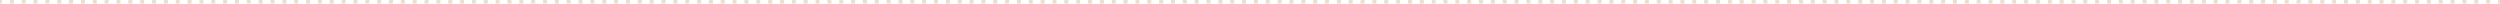 <?xml version="1.0" encoding="UTF-8"?> <svg xmlns="http://www.w3.org/2000/svg" width="700" height="1" viewBox="0 0 700 1" fill="none"><path fill-rule="evenodd" clip-rule="evenodd" d="M700 1H699.45V2.98007e-08L700 0V1ZM697.239 1H696.133V2.98007e-07L697.239 2.08605e-07V1ZM693.921 1H692.815V5.66213e-07L693.921 4.76811e-07V1ZM690.603 1L689.498 1V8.34419e-07L690.603 7.45017e-07V1ZM687.286 1L686.18 1V1.07282e-06L687.286 1.01322e-06V1ZM683.968 1L682.862 1V1.34103e-06L683.968 1.25163e-06V1ZM680.651 1L679.545 1V1.60924e-06L680.651 1.51983e-06V1ZM677.333 1L676.227 1V1.87744e-06L677.333 1.78804e-06V1ZM674.016 1L672.91 1V2.14565e-06L674.016 2.05625e-06V1ZM670.698 1H669.592V2.38405e-06L670.698 2.29465e-06V1ZM667.38 1H666.275V2.65226e-06L667.38 2.56286e-06V1ZM664.063 1H662.957V2.92047e-06L664.063 2.83106e-06V1ZM660.745 1H659.64V3.18867e-06L660.745 3.09927e-06V1ZM657.428 1L656.322 1V3.42708e-06L657.428 3.33768e-06V1ZM654.11 1L653.004 1V3.69528e-06L654.11 3.60588e-06V1ZM650.793 1L649.687 1V3.96349e-06L650.793 3.87409e-06V1ZM647.475 1L646.369 1V4.2317e-06L647.475 4.14229e-06V1ZM644.158 1L643.052 1V4.4701e-06L644.158 4.3807e-06V1ZM640.84 1L639.734 1V4.73831e-06L640.84 4.64891e-06V1ZM637.522 1L636.417 1V5.00651e-06L637.522 4.91711e-06V1ZM634.205 1H633.099V5.27472e-06L634.205 5.18532e-06V1ZM630.887 1H629.781V5.51313e-06L630.887 5.42372e-06V1ZM627.57 1H626.464V5.78133e-06L627.57 5.69193e-06V1ZM624.252 1H623.146V6.04954e-06L624.252 5.96014e-06V1ZM620.935 1L619.829 1V6.31774e-06L620.935 6.22834e-06V1ZM617.617 1L616.511 1V6.55615e-06L617.617 6.46675e-06V1ZM614.3 1L613.194 1V6.82436e-06L614.3 6.73495e-06V1ZM610.982 1L609.876 1V7.09256e-06L610.982 7.00316e-06V1ZM607.664 1L606.559 1V7.36077e-06L607.664 7.27137e-06V1ZM604.347 1L603.241 1V7.59917e-06L604.347 7.53957e-06V1ZM601.029 1H599.923V7.86738e-06L601.029 7.77798e-06V1ZM597.712 1H596.606V8.13559e-06L597.712 8.04618e-06V1ZM594.394 1H593.288V8.40379e-06L594.394 8.31439e-06V1ZM591.077 1H589.971V8.6422e-06L591.077 8.5826e-06V1ZM587.759 1L586.653 1V8.9104e-06L587.759 8.821e-06V1ZM584.442 1L583.336 1V9.17861e-06L584.442 9.08921e-06V1ZM581.124 1L580.018 1V9.44682e-06L581.124 9.35741e-06V1ZM577.806 1L576.701 1V9.71502e-06L577.806 9.62562e-06V1ZM574.489 1L573.383 1V9.95343e-06L574.489 9.86403e-06V1ZM571.171 1L570.065 1V1.02216e-05L571.171 1.01322e-05V1ZM567.854 1L566.748 1V1.04898e-05L567.854 1.04004e-05V1ZM564.536 1H563.43V1.0758e-05L564.536 1.06686e-05V1ZM561.219 1H560.113V1.09965e-05L561.219 1.0907e-05V1ZM557.901 1H556.795V1.12647e-05L557.901 1.11753e-05V1ZM554.583 1H553.478V1.15329e-05L554.583 1.14435e-05V1ZM551.266 1L550.16 1V1.18011e-05L551.266 1.17117e-05V1ZM547.948 1L546.843 1V1.20395e-05L547.948 1.19501e-05V1ZM544.631 1L543.525 1V1.23077e-05L544.631 1.22183e-05V1ZM541.313 1L540.207 1V1.25759e-05L541.313 1.24865e-05V1ZM537.996 1L536.89 1V1.28441e-05L537.996 1.27547e-05V1ZM534.678 1L533.572 1V1.30825e-05L534.678 1.29931e-05V1ZM531.361 1H530.255V1.33507e-05L531.361 1.32613e-05V1ZM528.043 1H526.937V1.36189e-05L528.043 1.35295e-05V1ZM524.725 1H523.62V1.38871e-05L524.725 1.37977e-05V1ZM521.408 1H520.302V1.41255e-05L521.408 1.40361e-05V1ZM518.09 1L516.984 1V1.43937e-05L518.09 1.43043e-05V1ZM514.773 1L513.667 1V1.46619e-05L514.773 1.45725e-05V1ZM511.455 1L510.349 1V1.49301e-05L511.455 1.48407e-05V1ZM508.138 1L507.032 1V1.51685e-05L508.138 1.51089e-05V1ZM504.82 1L503.714 1V1.54368e-05L504.82 1.53474e-05V1ZM501.503 1L500.397 1V1.5705e-05L501.503 1.56156e-05V1ZM498.185 1L497.079 1V1.59732e-05L498.185 1.58838e-05V1ZM494.867 1H493.762V1.62116e-05L494.867 1.6152e-05V1ZM491.55 1H490.444V1.64798e-05L491.55 1.63904e-05V1ZM488.232 1H487.126V1.6748e-05L488.232 1.66586e-05V1ZM484.915 1H483.809V1.70162e-05L484.915 1.69268e-05V1ZM481.597 1L480.491 1V1.72844e-05L481.597 1.7195e-05V1ZM478.28 1L477.174 1V1.75228e-05L478.28 1.74334e-05V1ZM474.962 1L473.856 1V1.7791e-05L474.962 1.77016e-05V1ZM471.645 1L470.539 1V1.80592e-05L471.645 1.79698e-05V1ZM468.327 1L467.221 1V1.83274e-05L468.327 1.8238e-05V1ZM465.009 1L463.904 1V1.85658e-05L465.009 1.84764e-05V1ZM461.692 1H460.586V1.8834e-05L461.692 1.87446e-05V1ZM458.374 1H457.268V1.91022e-05L458.374 1.90128e-05V1ZM455.057 1H453.951V1.93704e-05L455.057 1.9281e-05V1ZM451.739 1H450.633L450.633 1.96088e-05L451.739 1.95194e-05V1ZM448.422 1L447.316 1V1.98771e-05L448.422 1.97877e-05V1ZM445.104 1L443.998 1V2.01453e-05L445.104 2.00559e-05V1ZM441.786 1L440.681 1V2.04135e-05L441.786 2.03241e-05V1ZM438.469 1L437.363 1V2.06519e-05L438.469 2.05625e-05V1ZM435.151 1L434.046 1L434.046 2.09201e-05L435.151 2.08307e-05V1ZM431.834 1L430.728 1V2.11883e-05L431.834 2.10989e-05V1ZM428.516 1L427.41 1V2.14565e-05L428.516 2.13671e-05V1ZM425.199 1H424.093V2.16949e-05L425.199 2.16055e-05V1ZM421.881 1H420.775V2.19631e-05L421.881 2.18737e-05V1ZM418.564 1H417.458V2.22313e-05L418.564 2.21419e-05V1ZM415.246 1H414.14V2.24995e-05L415.246 2.24101e-05V1ZM411.928 1L410.823 1V2.27379e-05L411.928 2.26783e-05V1ZM408.611 1L407.505 1V2.30061e-05L408.611 2.29167e-05V1ZM405.293 1L404.187 1V2.32743e-05L405.293 2.31849e-05V1ZM401.976 1L400.87 1V2.35425e-05L401.976 2.34531e-05V1ZM398.658 1L397.552 1V2.37809e-05L398.658 2.37213e-05V1ZM395.341 1L394.235 1V2.40491e-05L395.341 2.39597e-05V1ZM392.023 1H390.917V2.43174e-05L392.023 2.4228e-05V1ZM388.706 1H387.6V2.45856e-05L388.706 2.44962e-05V1ZM385.388 1H384.282V2.48538e-05L385.388 2.47644e-05V1ZM382.07 1H380.965V2.50922e-05L382.07 2.50028e-05V1ZM378.753 1L377.647 1V2.53604e-05L378.753 2.5271e-05V1ZM375.435 1L374.329 1V2.56286e-05L375.435 2.55392e-05V1ZM372.118 1L371.012 1V2.58968e-05L372.118 2.58074e-05V1ZM368.8 1L367.694 1V2.61352e-05L368.8 2.60458e-05V1ZM365.483 1L364.377 1V2.64034e-05L365.483 2.6314e-05V1ZM362.165 1L361.059 1V2.66716e-05L362.165 2.65822e-05V1ZM358.848 1L357.742 1V2.69398e-05L358.848 2.68504e-05V1ZM355.53 1H354.424V2.71782e-05L355.53 2.70888e-05V1ZM352.212 1H351.107V2.74464e-05L352.212 2.7357e-05V1ZM348.895 1H347.789V2.77146e-05L348.895 2.76252e-05V1ZM345.577 1H344.471V2.79828e-05L345.577 2.78934e-05V1ZM342.26 1L341.154 1V2.82212e-05L342.26 2.81318e-05V1ZM338.942 1L337.836 1V2.84895e-05L338.942 2.84e-05V1ZM335.625 1L334.519 1V2.87577e-05L335.625 2.86683e-05V1ZM332.307 1L331.201 1V2.90259e-05L332.307 2.89365e-05V1ZM328.99 1L327.884 1V2.92643e-05L328.99 2.91749e-05V1ZM325.672 1L324.566 1V2.95325e-05L325.672 2.94431e-05V1ZM322.354 1H321.249V2.98007e-05L322.354 2.97113e-05V1ZM319.037 1H317.931V3.00689e-05L319.037 2.99795e-05V1ZM315.719 1H314.613V3.03073e-05L315.719 3.02477e-05V1ZM312.402 1H311.296V3.05755e-05L312.402 3.04861e-05V1ZM309.084 1H307.978V3.08437e-05L309.084 3.07543e-05V1ZM305.767 1L304.661 1V3.11119e-05L305.767 3.10225e-05V1ZM302.449 1L301.343 1V3.13503e-05L302.449 3.12907e-05V1ZM299.131 1L298.026 1V3.16185e-05L299.131 3.15291e-05V1ZM295.814 1L294.708 1V3.18867e-05L295.814 3.17973e-05V1ZM292.496 1L291.391 1V3.21549e-05L292.496 3.20655e-05V1ZM289.179 1L288.073 1V3.24231e-05L289.179 3.23337e-05V1ZM285.861 1H284.755V3.26615e-05L285.861 3.25721e-05V1ZM282.544 1H281.438V3.29298e-05L282.544 3.28404e-05V1ZM279.226 1H278.12V3.3198e-05L279.226 3.31086e-05V1ZM275.909 1H274.803V3.34662e-05L275.909 3.33768e-05V1ZM272.591 1L271.485 1V3.37046e-05L272.591 3.36152e-05V1ZM269.274 1L268.168 1V3.39728e-05L269.274 3.38834e-05V1ZM265.956 1L264.85 1V3.4241e-05L265.956 3.41516e-05V1ZM262.638 1L261.533 1V3.45092e-05L262.638 3.44198e-05V1ZM259.321 1L258.215 1V3.47476e-05L259.321 3.46582e-05V1ZM256.003 1L254.897 1V3.50158e-05L256.003 3.49264e-05V1ZM252.686 1L251.58 1V3.5284e-05L252.686 3.51946e-05V1ZM249.368 1H248.262V3.55522e-05L249.368 3.54628e-05V1ZM246.051 1H244.945V3.57906e-05L246.051 3.57012e-05V1ZM242.733 1H241.627V3.60588e-05L242.733 3.59694e-05V1ZM239.416 1H238.31V3.6327e-05L239.416 3.62376e-05V1ZM236.098 1L234.992 1V3.65952e-05L236.098 3.65058e-05V1ZM232.781 1L231.675 1V3.68336e-05L232.781 3.67442e-05V1ZM229.463 1L228.357 1V3.71018e-05L229.463 3.70124e-05V1ZM226.145 1L225.04 1V3.73701e-05L226.145 3.72807e-05V1ZM222.828 1L221.722 1V3.76383e-05L222.828 3.75489e-05V1ZM219.51 1L218.405 1V3.78767e-05L219.51 3.78171e-05V1ZM216.193 1H215.087V3.81449e-05L216.193 3.80555e-05V1ZM212.875 1H211.769V3.84131e-05L212.875 3.83237e-05V1ZM209.558 1H208.452V3.86813e-05L209.558 3.85919e-05V1ZM206.24 1H205.134V3.89197e-05L206.24 3.88601e-05V1ZM202.923 1L201.817 1V3.91879e-05L202.923 3.90985e-05V1ZM199.605 1L198.499 1V3.94561e-05L199.605 3.93667e-05V1ZM196.288 1L195.182 1V3.97243e-05L196.288 3.96349e-05V1ZM192.97 1L191.864 1V3.99925e-05L192.97 3.99031e-05V1ZM189.652 1L188.547 1V4.02309e-05L189.652 4.01415e-05V1ZM186.335 1L185.229 1V4.04991e-05L186.335 4.04097e-05V1ZM183.017 1L181.912 1V4.07673e-05L183.017 4.06779e-05V1ZM179.7 1H178.594V4.10355e-05L179.7 4.09461e-05V1ZM176.382 1H175.276V4.12739e-05L176.382 4.11845e-05V1ZM173.065 1H171.959V4.15421e-05L173.065 4.14527e-05V1ZM169.747 1H168.641V4.18104e-05L169.747 4.1721e-05V1ZM166.43 1L165.324 1V4.20786e-05L166.43 4.19892e-05V1ZM163.112 1L162.006 1V4.2317e-05L163.112 4.22276e-05V1ZM159.795 1L158.689 1V4.25852e-05L159.795 4.24958e-05V1ZM156.477 1L155.371 1V4.28534e-05L156.477 4.2764e-05V1ZM153.16 1L152.054 1V4.31216e-05L153.16 4.30322e-05V1ZM149.842 1L148.736 1V4.336e-05L149.842 4.32706e-05V1ZM146.524 1H145.419V4.36282e-05L146.524 4.35388e-05V1ZM143.207 1H142.101V4.38964e-05L143.207 4.3807e-05V1ZM139.889 1H138.784V4.41646e-05L139.889 4.40752e-05V1ZM136.572 1H135.466V4.4403e-05L136.572 4.43136e-05V1ZM133.254 1L132.148 1V4.46712e-05L133.254 4.45818e-05V1ZM129.937 1L128.831 1V4.49394e-05L129.937 4.485e-05V1ZM126.619 1L125.513 1V4.52076e-05L126.619 4.51182e-05V1ZM123.302 1L122.196 1V4.5446e-05L123.302 4.53864e-05V1ZM119.984 1L118.878 1V4.57142e-05L119.984 4.56248e-05V1ZM116.667 1L115.561 1V4.59825e-05L116.667 4.5893e-05V1ZM113.349 1L112.243 1V4.62507e-05L113.349 4.61613e-05V1ZM110.032 1H108.926V4.64891e-05L110.032 4.64295e-05V1ZM106.714 1H105.608V4.67573e-05L106.714 4.66679e-05V1ZM103.396 1H102.291V4.70255e-05L103.396 4.69361e-05V1ZM100.079 1H98.973L98.973 4.72937e-05L100.079 4.72043e-05V1ZM96.761 1L95.656 1V4.75619e-05L96.761 4.74725e-05V1ZM93.444 1L92.338 1V4.78003e-05L93.444 4.77109e-05V1ZM90.126 1L89.02 1V4.80685e-05L90.126 4.79791e-05V1ZM86.809 1L85.703 1V4.83367e-05L86.809 4.82473e-05V1ZM83.491 1L82.385 1V4.86049e-05L83.491 4.85155e-05V1ZM80.174 1L79.068 1V4.88433e-05L80.174 4.87539e-05V1ZM76.856 1H75.75V4.91115e-05L76.856 4.90221e-05V1ZM73.539 1H72.433V4.93797e-05L73.539 4.92903e-05V1ZM70.221 1H69.115V4.96479e-05L70.221 4.95585e-05V1ZM66.904 1H65.798V4.98863e-05L66.904 4.97969e-05V1ZM63.586 1L62.48 1V5.01545e-05L63.586 5.00651e-05V1ZM60.269 1L59.163 1V5.04228e-05L60.269 5.03334e-05V1ZM56.951 1L55.845 1V5.0691e-05L56.951 5.06016e-05V1ZM53.633 1L52.528 1V5.09294e-05L53.633 5.084e-05V1ZM50.316 1L49.21 1V5.11976e-05L50.316 5.11082e-05V1ZM46.998 1L45.893 1V5.14658e-05L46.998 5.13764e-05V1ZM43.681 1L42.575 1V5.1734e-05L43.681 5.16446e-05V1ZM40.363 1H39.258V5.19724e-05L40.363 5.1883e-05V1ZM37.046 1H35.94V5.22406e-05L37.046 5.21512e-05V1ZM33.728 1H32.622V5.25088e-05L33.728 5.24194e-05V1ZM30.411 1H29.305V5.2777e-05L30.411 5.26876e-05V1ZM27.093 1L25.987 1L25.987 5.30154e-05L27.093 5.29558e-05V1ZM23.776 1L22.67 1V5.32836e-05L23.776 5.31942e-05V1ZM20.458 1L19.352 1V5.35518e-05L20.458 5.34624e-05V1ZM17.141 1L16.035 1V5.382e-05L17.141 5.37306e-05V1ZM13.823 1L12.717 1V5.40584e-05L13.823 5.39988e-05V1ZM10.505 1L9.4 1V5.43266e-05L10.505 5.42372e-05V1ZM7.188 1H6.082L6.082 5.45948e-05L7.188 5.45054e-05V1ZM3.87 1H2.765V5.48631e-05L3.87 5.47737e-05V1ZM0.553 1H0V5.50717e-05L0.553 5.50419e-05L0.553 1Z" fill="#EEDECD"></path></svg> 
